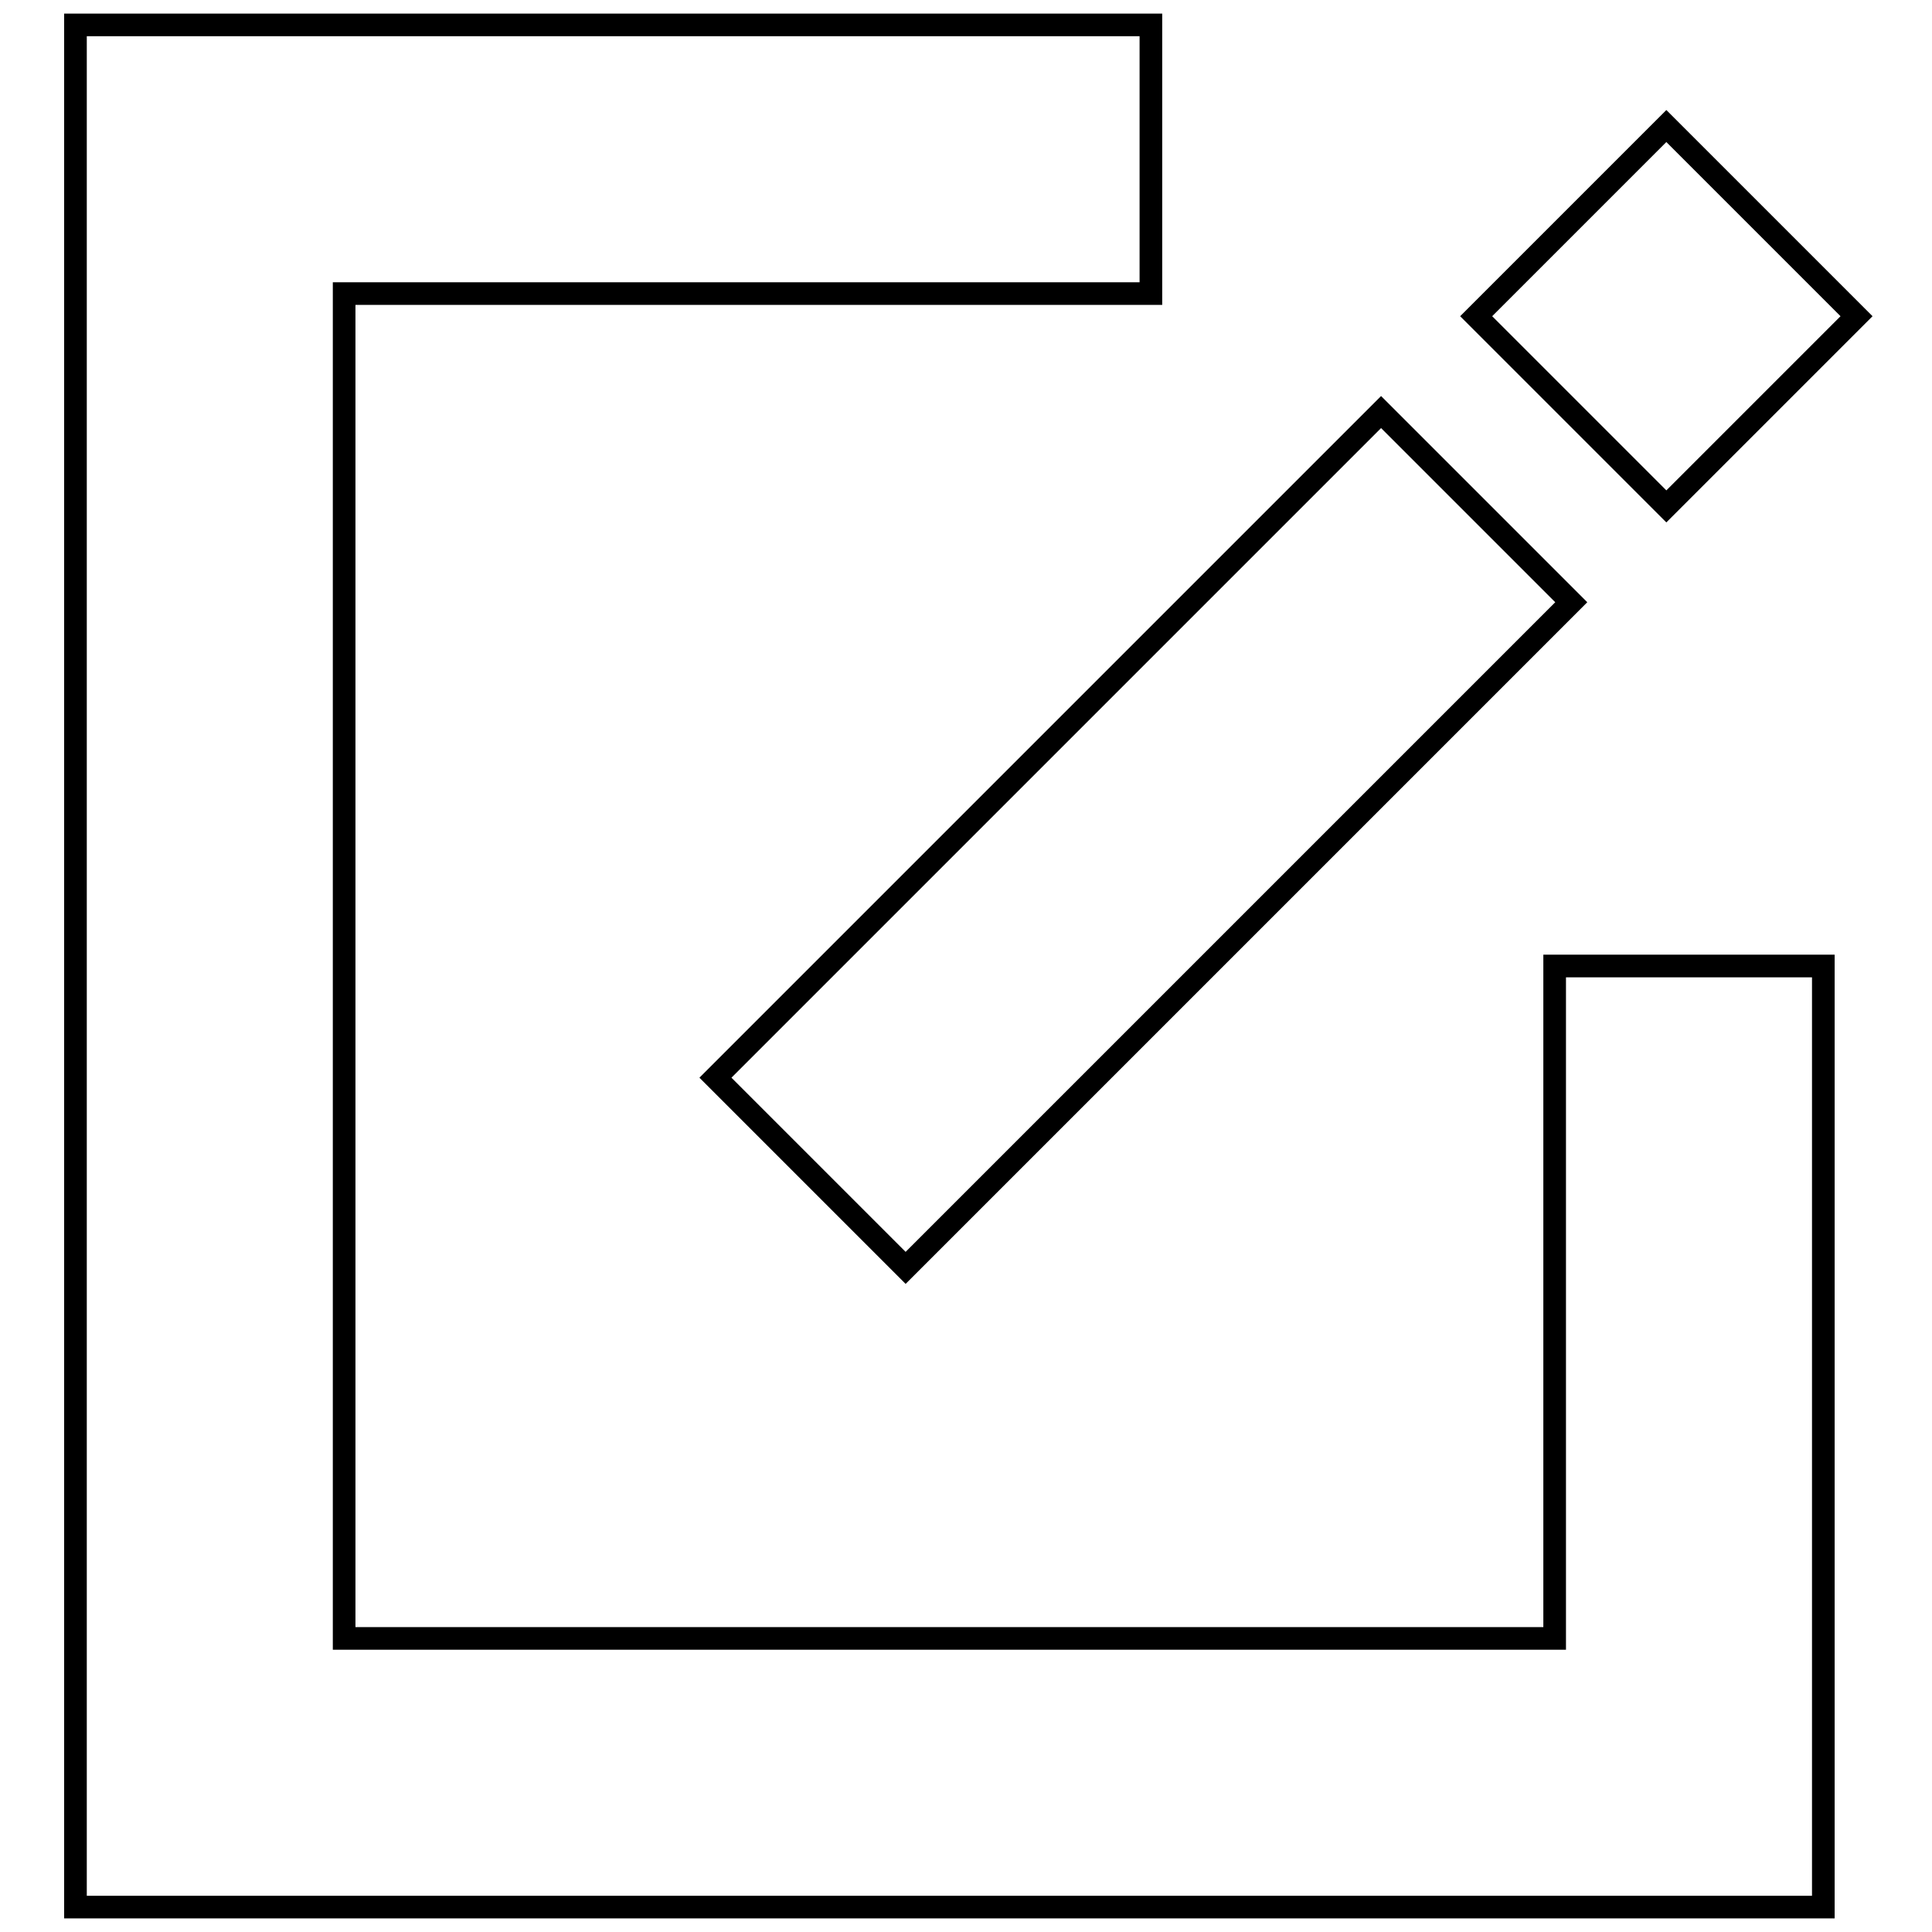 <?xml version="1.0" encoding="utf-8"?>
<!-- Svg Vector Icons : http://www.onlinewebfonts.com/icon -->
<!DOCTYPE svg PUBLIC "-//W3C//DTD SVG 1.1//EN" "http://www.w3.org/Graphics/SVG/1.1/DTD/svg11.dtd">
<svg version="1.1" xmlns="http://www.w3.org/2000/svg" xmlns:xlink="http://www.w3.org/1999/xlink" x="0px" y="0px" viewBox="0 0 256 256" enable-background="new 0 0 256 256" xml:space="preserve">
<g> <path stroke-width="3" fill-opacity="0" stroke="#000000"  d="M241.6,252.7H10V3.3h142.5v35.6H45.6v178.2H206V128h35.6V252.7z M195.6,41.9l25.2-25.2L246,41.9l-25.2,25.2 L195.6,41.9z"/> <path stroke-width="3" fill-opacity="0" stroke="#000000"  d="M94.8,142.8L183,54.6l25.2,25.2L120,168L94.8,142.8z"/></g>
</svg>